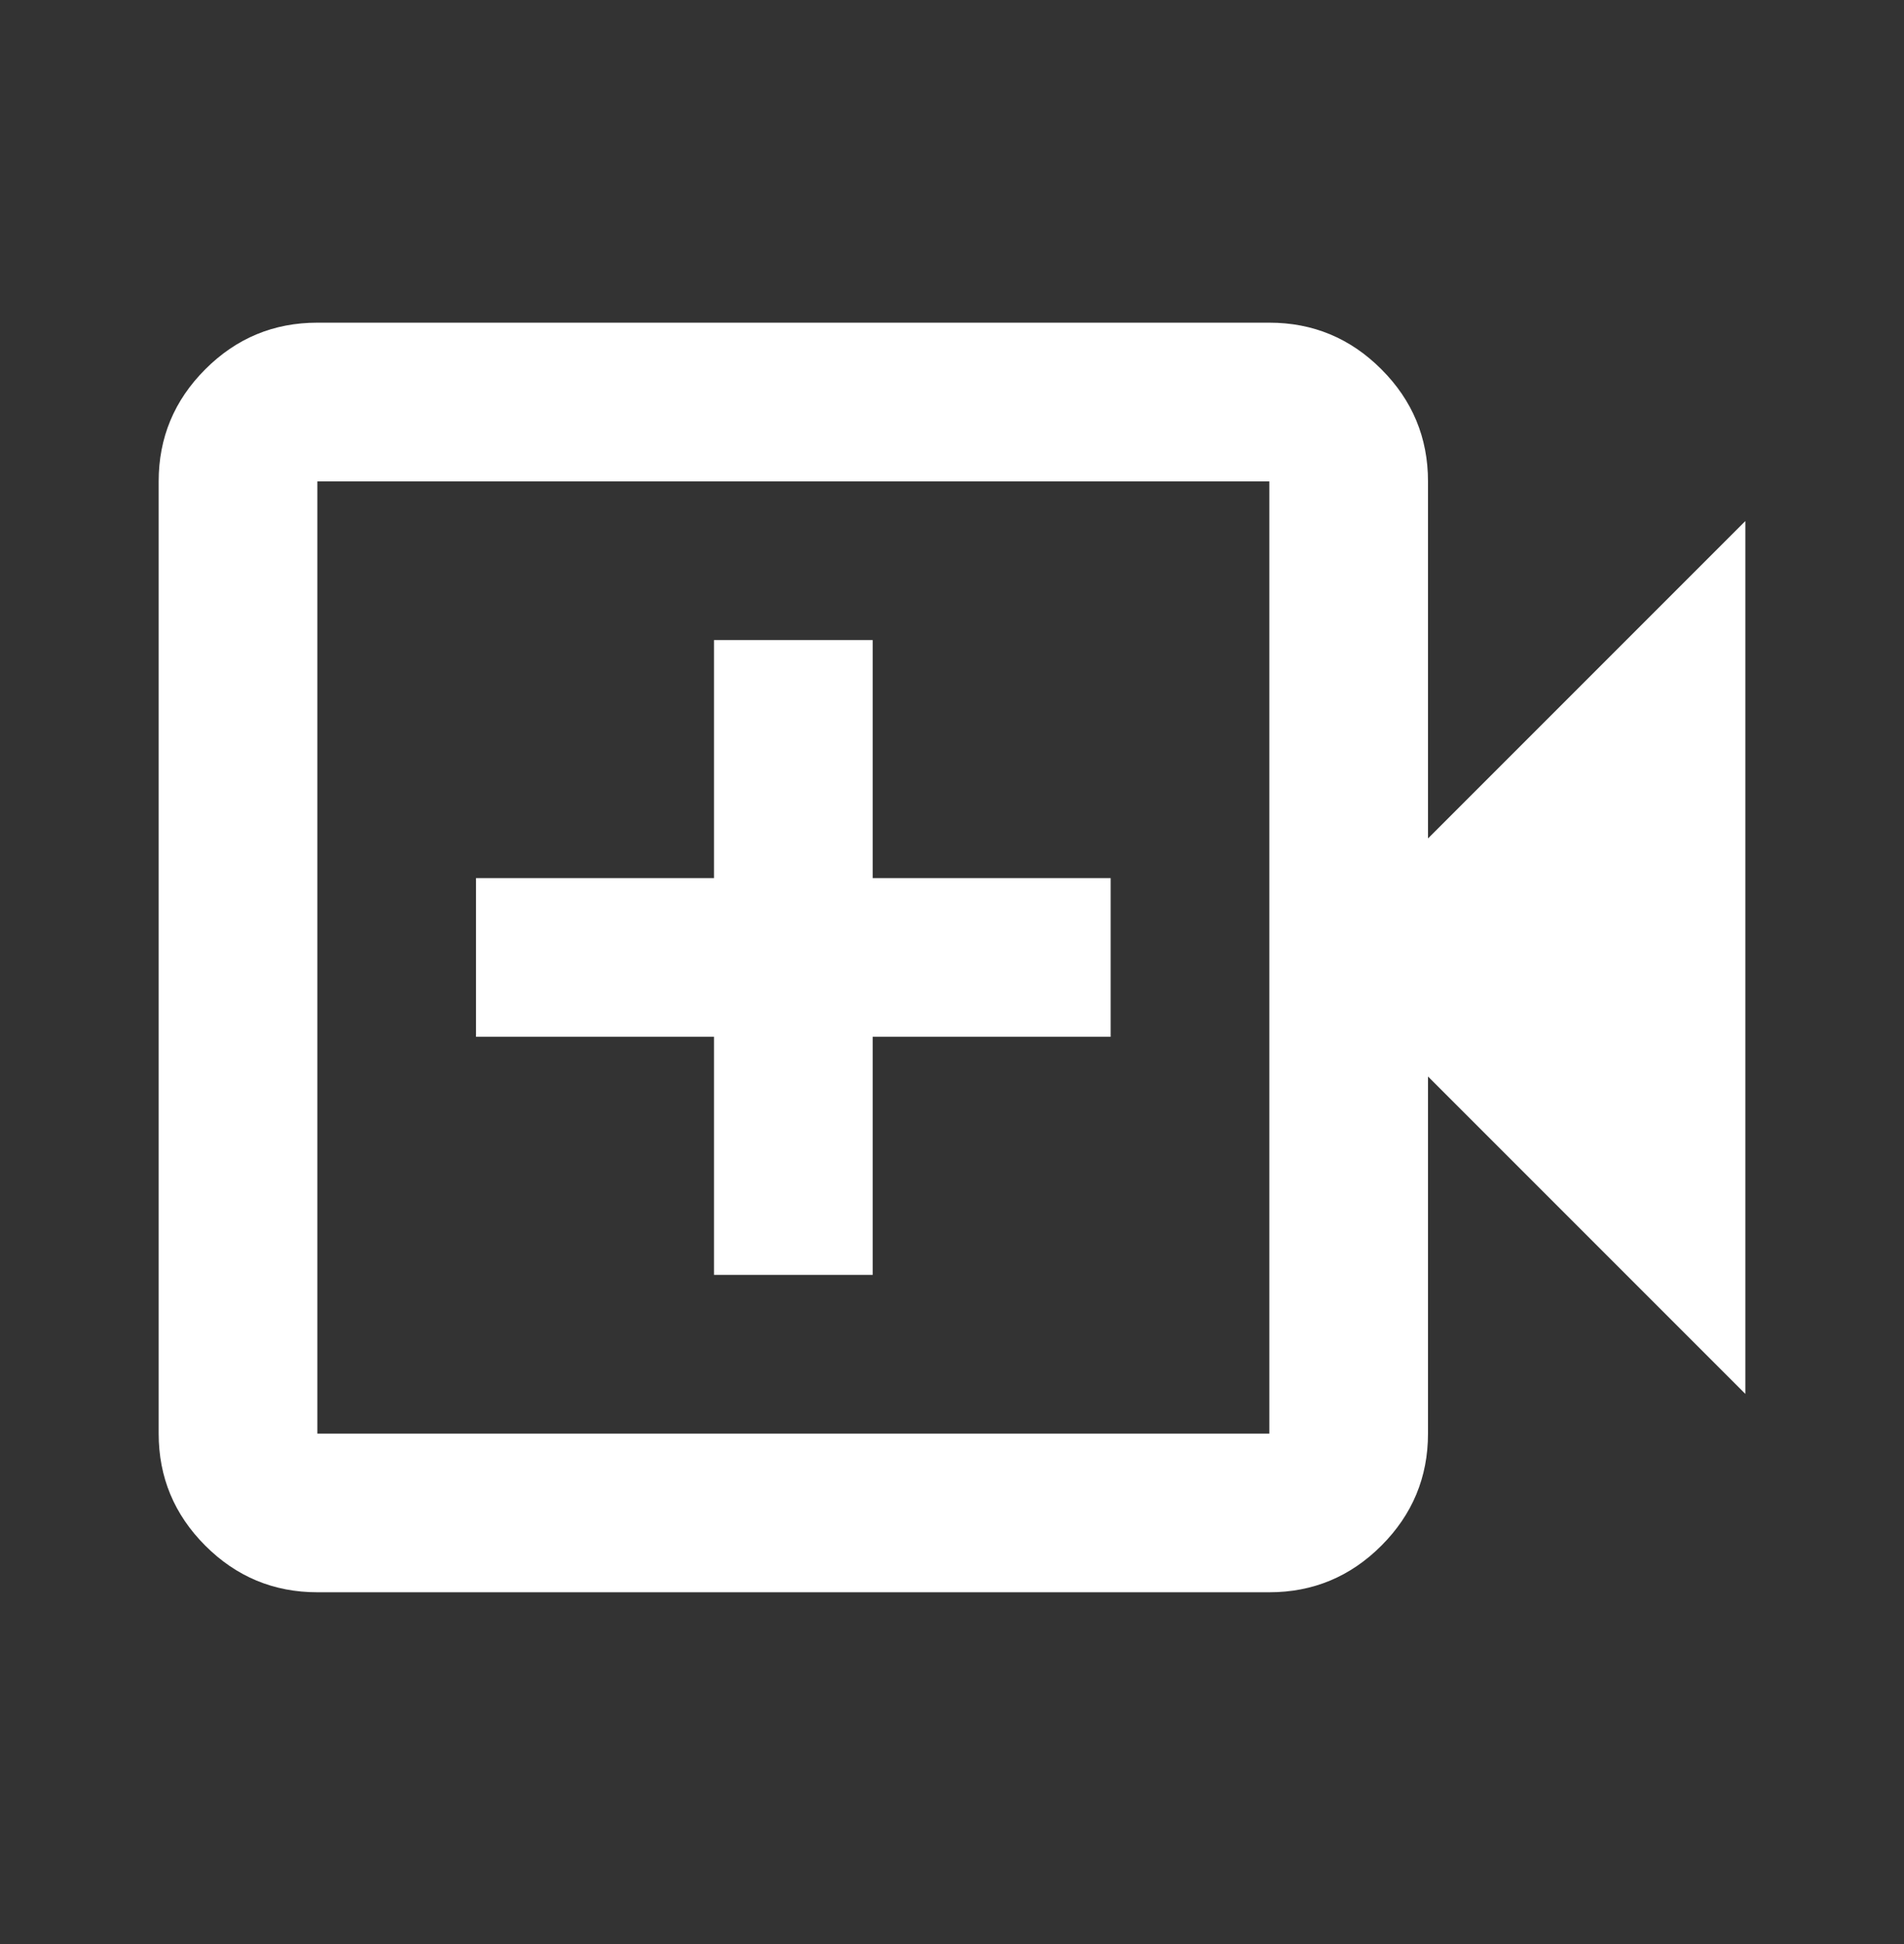 <svg width="48" height="49" viewBox="0 0 48 49" fill="none" xmlns="http://www.w3.org/2000/svg">
<rect x="0" y="0" width="48" height="49" fill="#333333" stroke="none"/>
<path d="M18 32.133H22V26.133H28V22.133H22V16.133H18V22.133H12V26.133H18V32.133ZM8 40.133C6.9 40.133 5.958 39.741 5.175 38.958C4.392 38.174 4 37.233 4 36.133V12.133C4 11.033 4.392 10.091 5.175 9.308C5.958 8.524 6.9 8.133 8 8.133H32C33.1 8.133 34.042 8.524 34.825 9.308C35.608 10.091 36 11.033 36 12.133V21.133L44 13.133V35.133L36 27.133V36.133C36 37.233 35.608 38.174 34.825 38.958C34.042 39.741 33.1 40.133 32 40.133H8ZM8 36.133H32V12.133H8V36.133Z" fill="white"/>
</svg>
